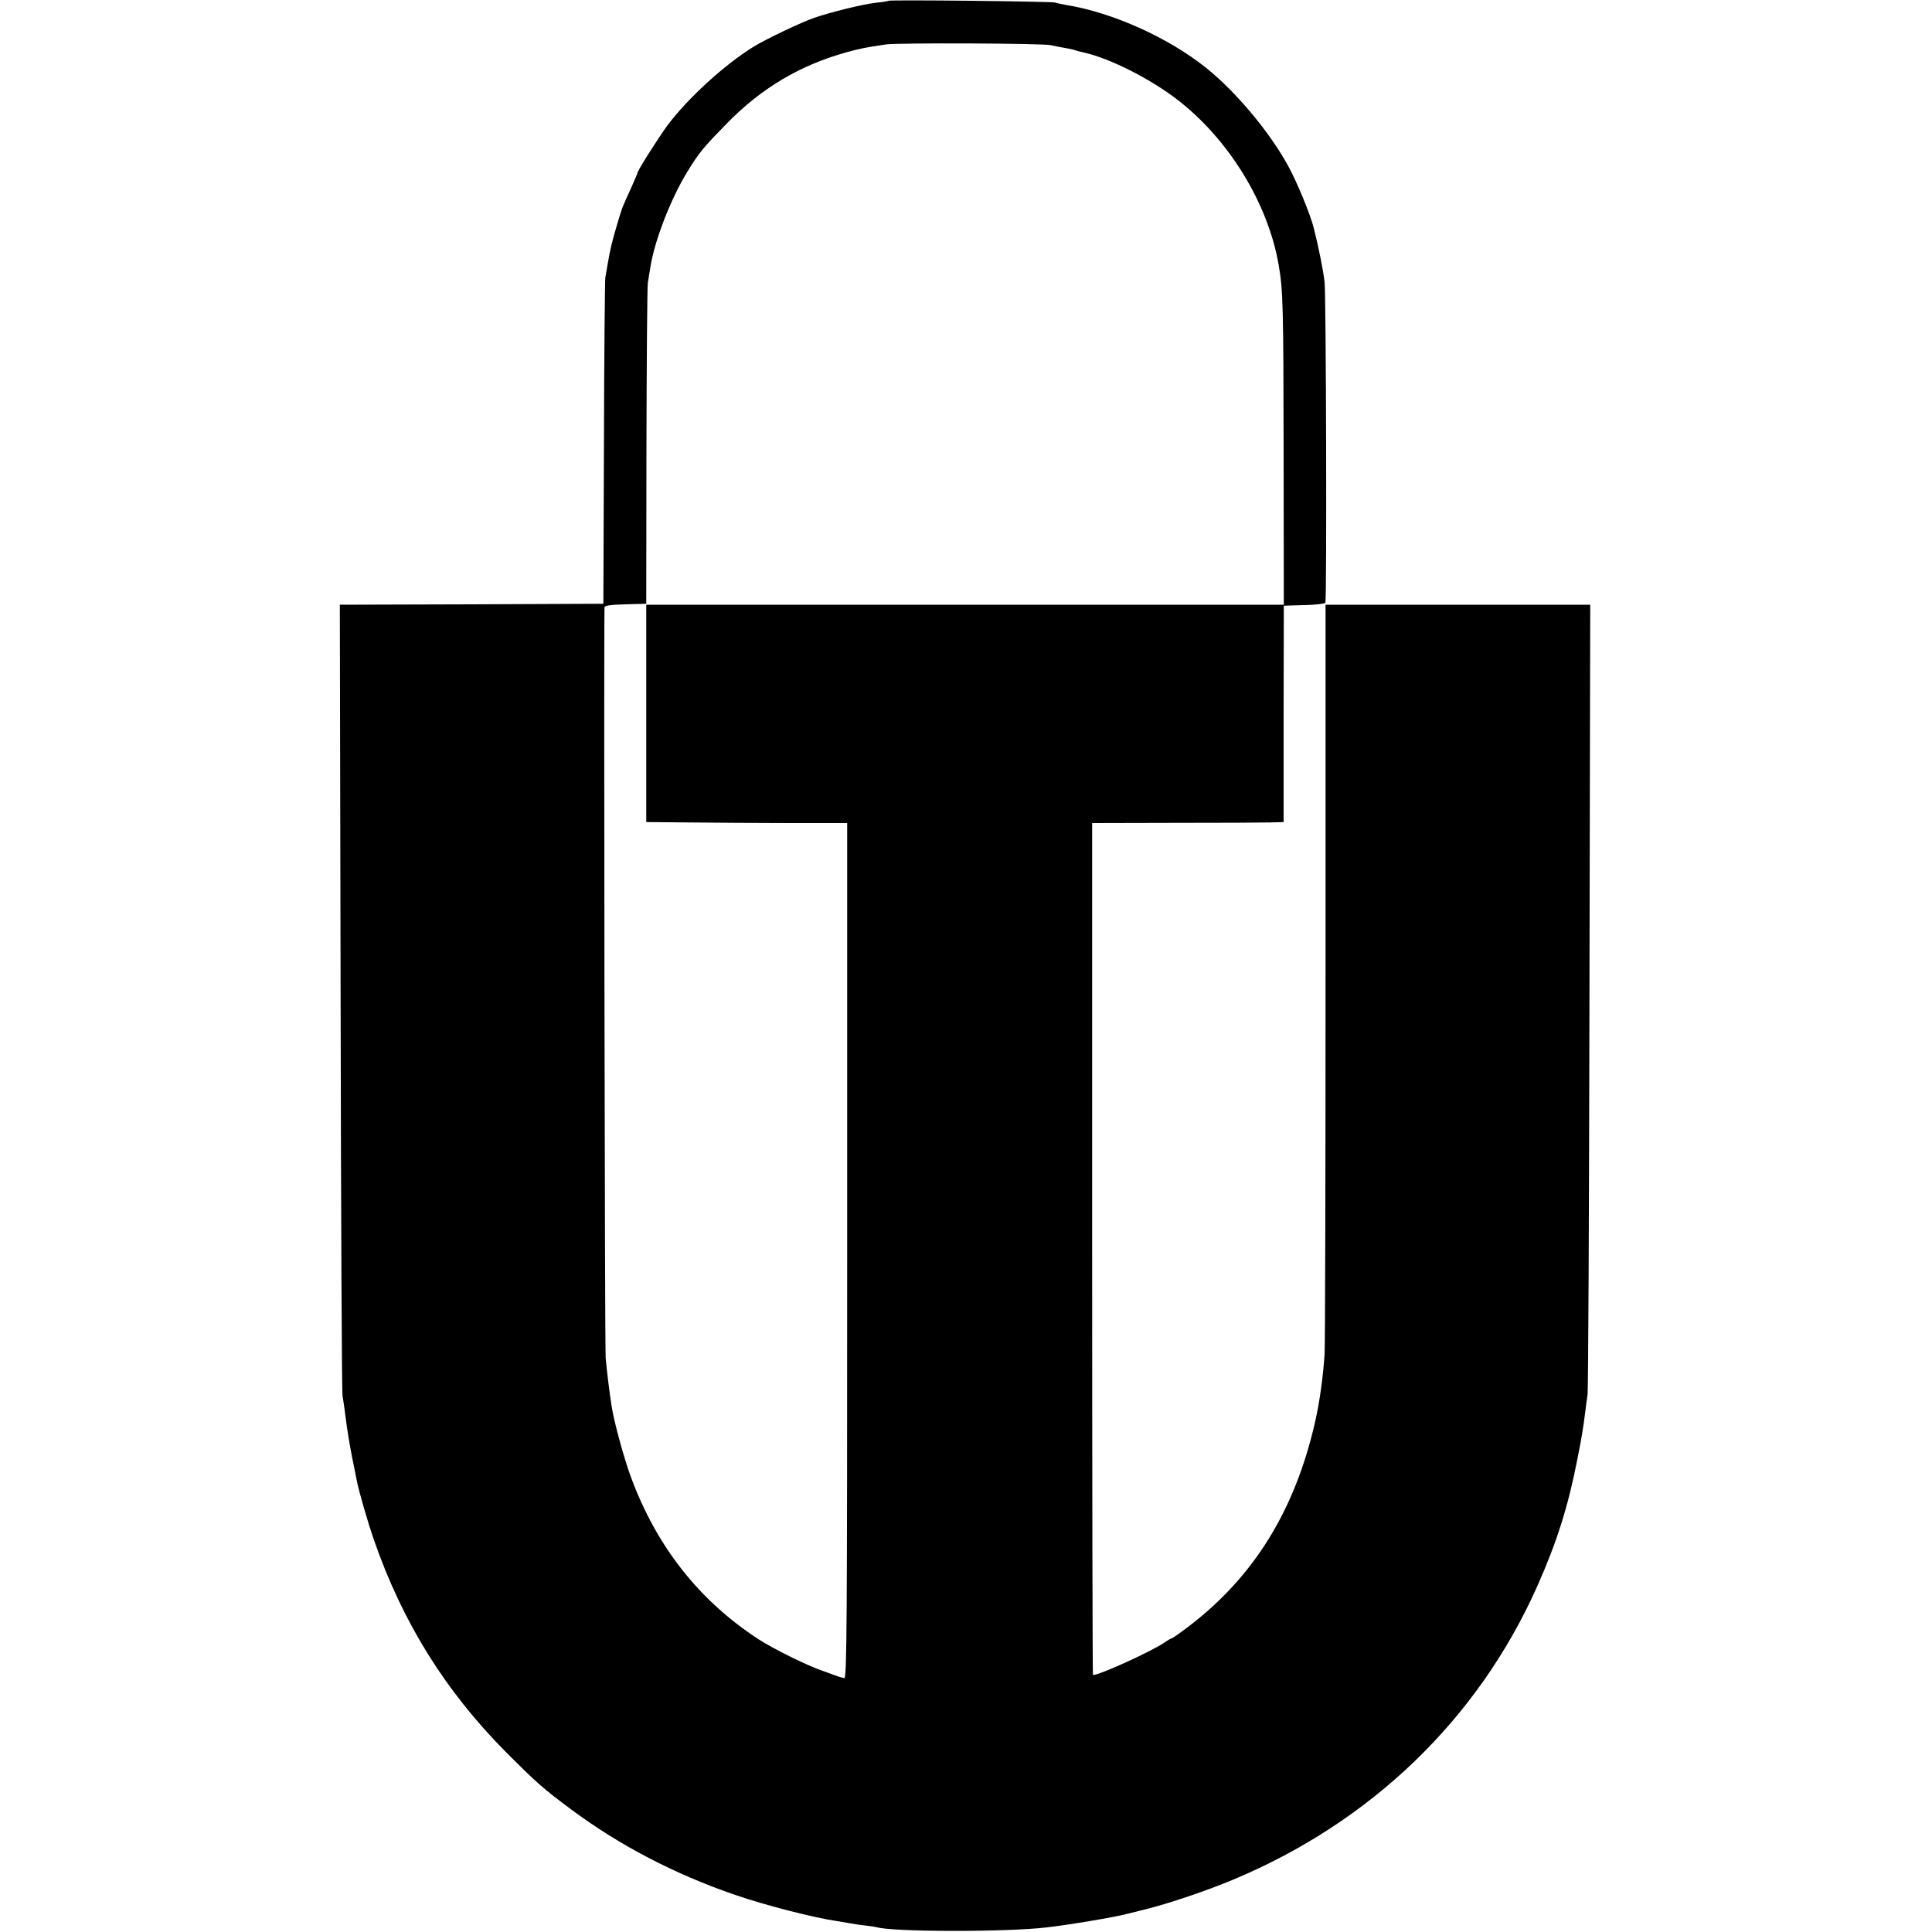 <?xml version="1.0" standalone="no"?>
<!DOCTYPE svg PUBLIC "-//W3C//DTD SVG 20010904//EN"
 "http://www.w3.org/TR/2001/REC-SVG-20010904/DTD/svg10.dtd">
<svg version="1.0" xmlns="http://www.w3.org/2000/svg"
 width="1000pt" height="1000pt" viewBox="0 0 1000 1000"
 preserveAspectRatio="xMidYMid meet">
<g transform="translate(0,1000) scale(0.1,-0.1)"
fill="#000000" stroke="none">
<path d="M4599 9996 c-2 -2 -31 -7 -64 -10 -70 -8 -233 -48 -320 -78 -63 -21
-256 -113 -315 -150 -150 -93 -340 -266 -446 -408 -47 -64 -154 -233 -154
-244 0 -3 -15 -37 -33 -78 -19 -40 -38 -85 -44 -99 -10 -24 -49 -157 -59 -200
-10 -46 -12 -56 -19 -97 -4 -23 -9 -54 -12 -70 -2 -15 -6 -400 -7 -857 l-3
-830 -682 -3 -682 -2 4 -2033 c2 -1117 6 -2045 10 -2062 3 -16 11 -70 17 -120
6 -49 20 -135 31 -190 11 -55 22 -111 25 -125 11 -58 57 -217 90 -312 148
-426 369 -781 684 -1098 157 -157 191 -188 337 -296 250 -186 534 -334 848
-442 161 -55 406 -118 530 -136 23 -4 52 -9 65 -11 14 -3 48 -8 75 -11 28 -3
55 -7 62 -9 78 -25 678 -26 882 -1 121 14 346 52 416 70 11 3 56 14 100 25
116 29 312 95 448 152 717 300 1268 833 1574 1519 102 230 159 411 207 655 25
127 29 154 41 245 3 25 8 65 12 90 4 25 8 955 10 2068 l4 2022 -685 0 -685 0
0 -1902 c0 -1047 -2 -1937 -5 -1978 -8 -120 -26 -247 -48 -345 -104 -461 -317
-805 -655 -1063 -45 -34 -85 -62 -88 -62 -4 0 -19 -9 -34 -19 -62 -45 -339
-171 -374 -171 -2 0 -4 992 -4 2205 l0 2205 426 1 c234 0 457 1 495 2 l70 2 0
560 1 560 105 3 c57 1 107 7 110 12 8 13 4 1584 -4 1660 -7 61 -30 177 -56
280 -18 71 -87 239 -133 322 -95 174 -269 382 -422 505 -195 157 -485 288
-725 327 -19 3 -46 9 -60 13 -26 6 -855 15 -861 9z m841 -230 c14 -3 41 -9 60
-12 19 -3 44 -8 55 -11 22 -7 30 -9 60 -16 132 -31 329 -130 470 -236 271
-205 479 -541 534 -866 22 -130 24 -207 25 -968 l1 -787 -1650 0 -1650 0 0
-562 0 -563 220 -2 c121 -1 355 -3 520 -3 l300 0 0 -2215 c0 -1964 -2 -2214
-15 -2211 -8 2 -22 5 -30 8 -8 3 -44 16 -80 29 -83 28 -258 115 -335 165 -305
199 -525 477 -658 835 -34 90 -89 289 -101 369 -10 61 -25 183 -31 250 -5 47
-10 3803 -6 3887 1 9 33 13 108 15 l108 3 1 810 c1 446 4 828 7 850 4 22 9 58
13 80 21 138 105 354 191 495 64 104 83 126 208 254 178 181 375 298 615 365
72 20 98 25 205 41 61 9 820 6 855 -4z"/>
</g>
</svg>
